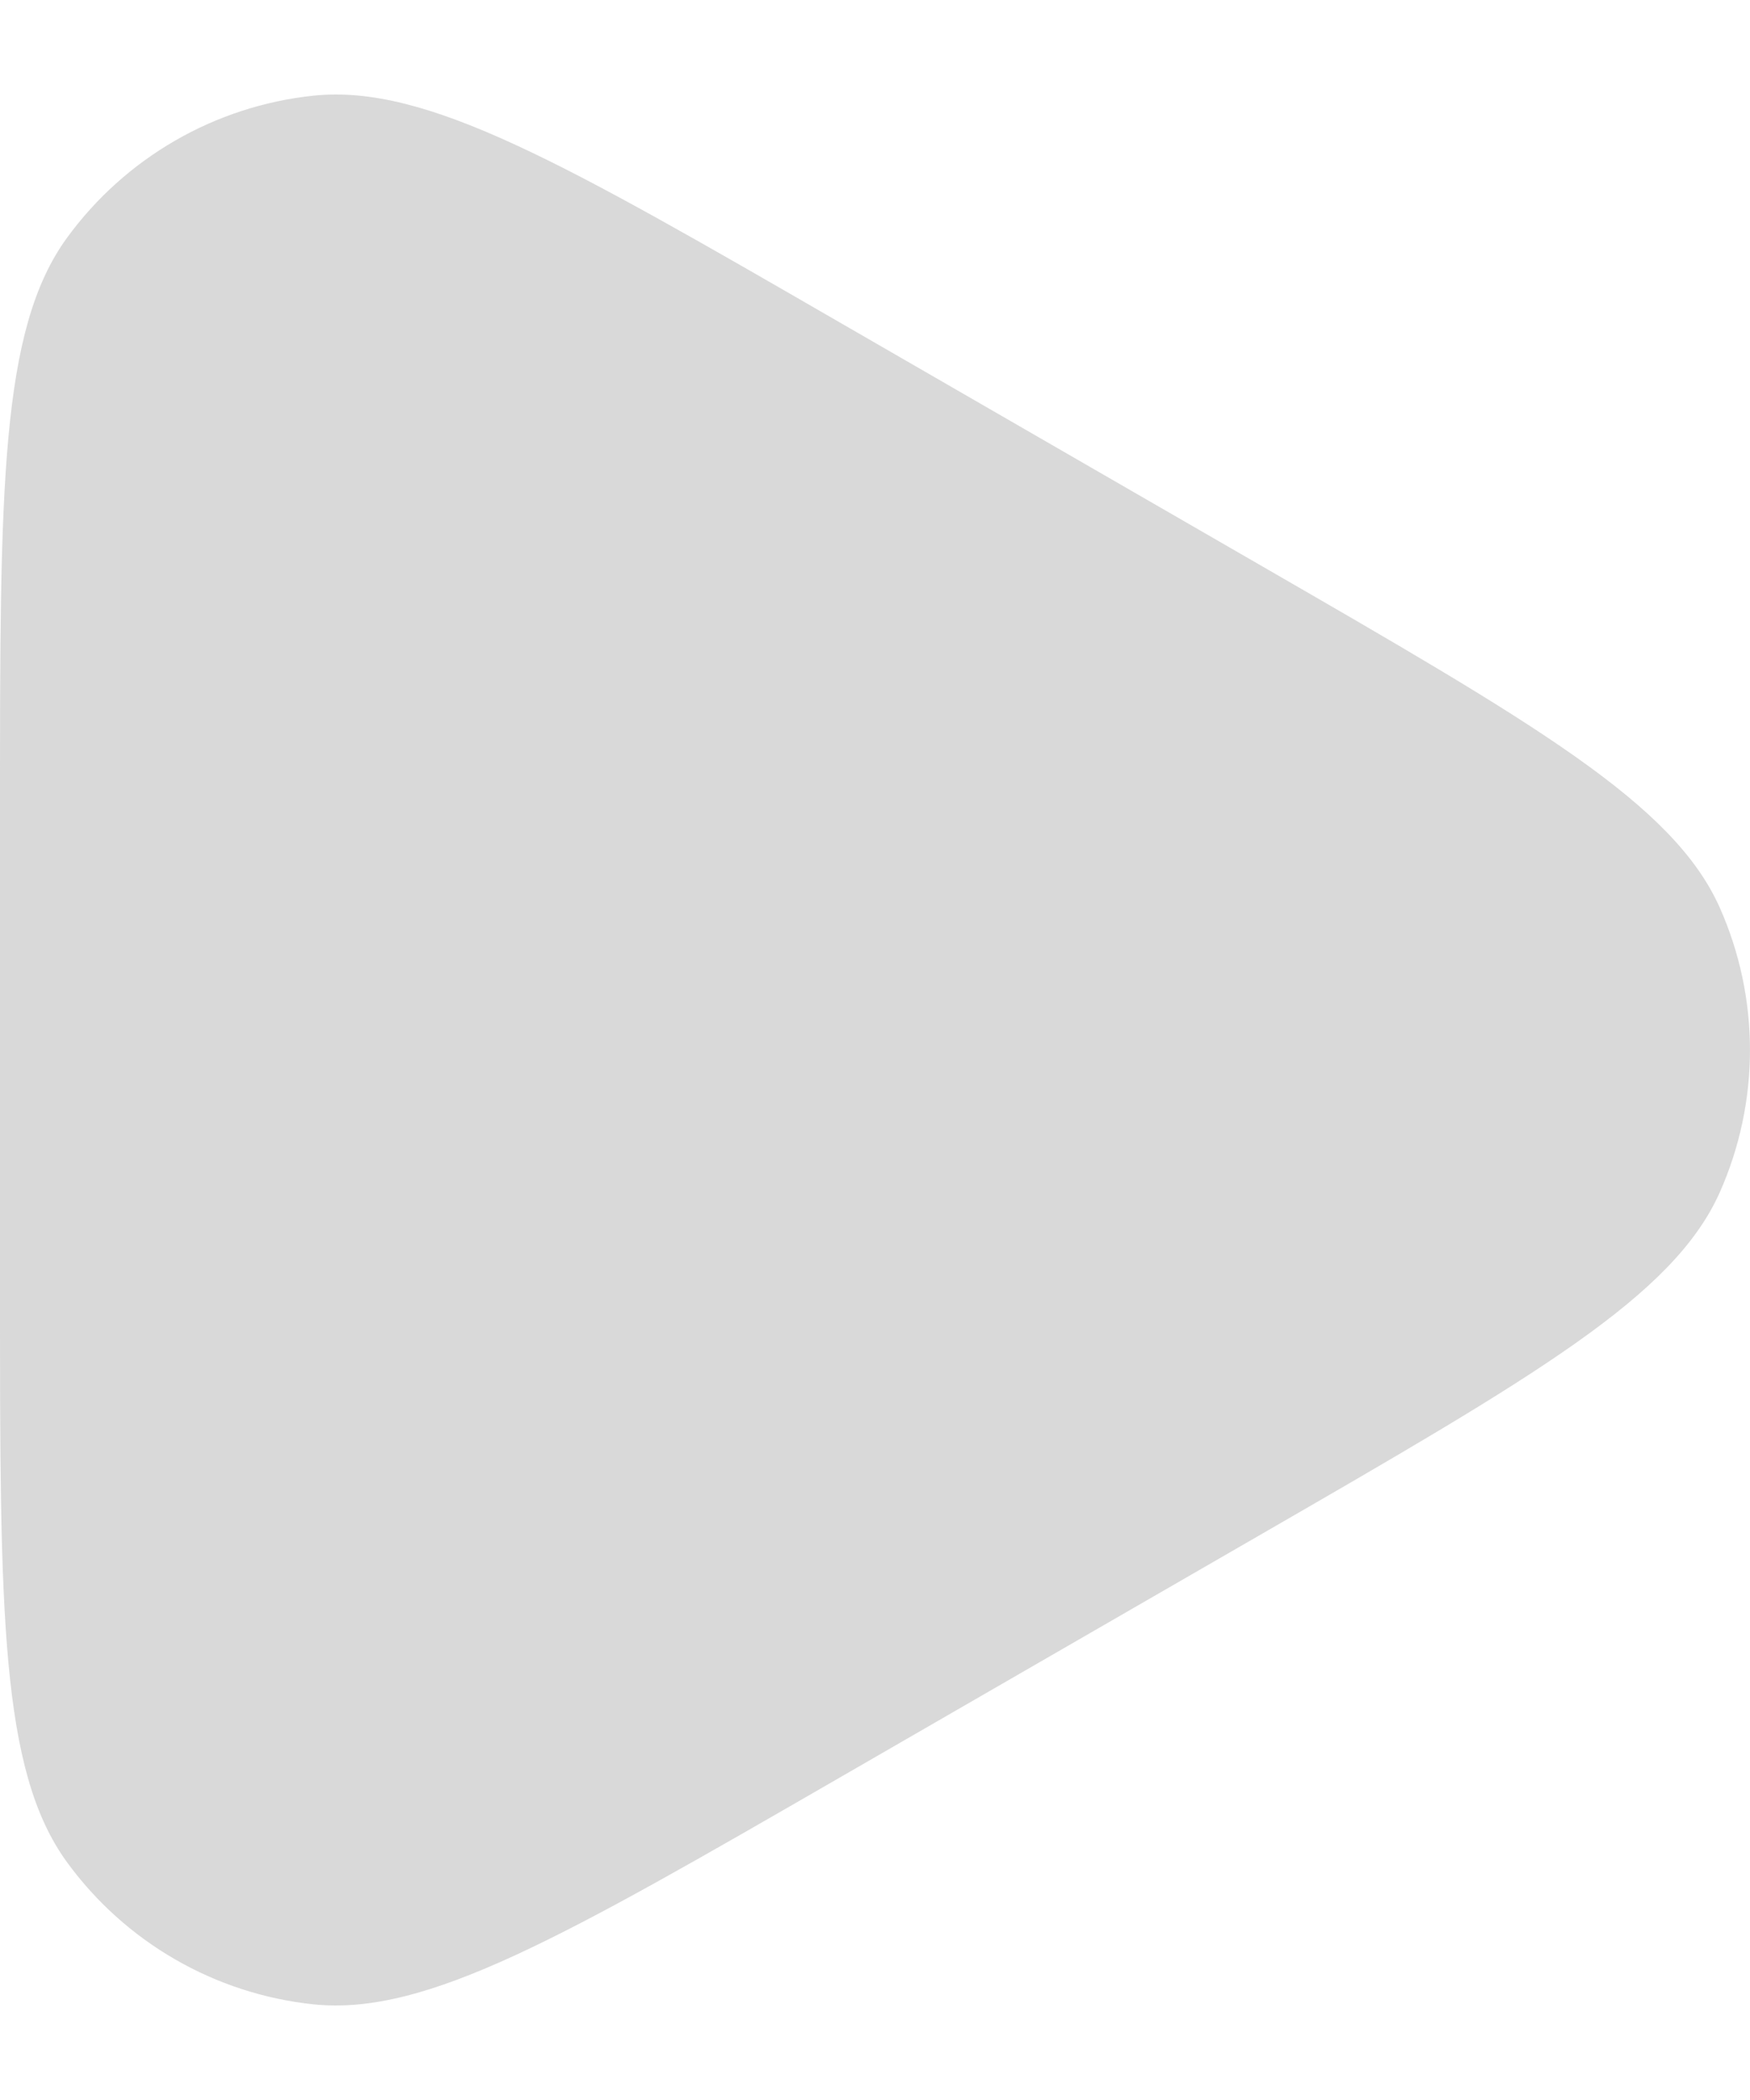 <svg width="15" height="18" viewBox="0 0 15 18" fill="none" xmlns="http://www.w3.org/2000/svg">
<path d="M10.8 4.843C13.163 6.207 14.344 6.889 14.741 7.78C15.086 8.557 15.086 9.443 14.741 10.22C14.344 11.111 13.163 11.793 10.8 13.157L7.2 15.235C4.837 16.599 3.656 17.282 2.686 17.18C1.841 17.091 1.073 16.647 0.573 15.96C-7.94276e-07 15.171 -7.34647e-07 13.807 -6.15389e-07 11.079L-4.33684e-07 6.922C-3.14426e-07 4.193 -2.54798e-07 2.829 0.573 2.04C1.073 1.353 1.841 0.909 2.686 0.82C3.656 0.718 4.837 1.4 7.2 2.765L10.8 4.843Z" fill="#D9D9D9"/>
</svg>
